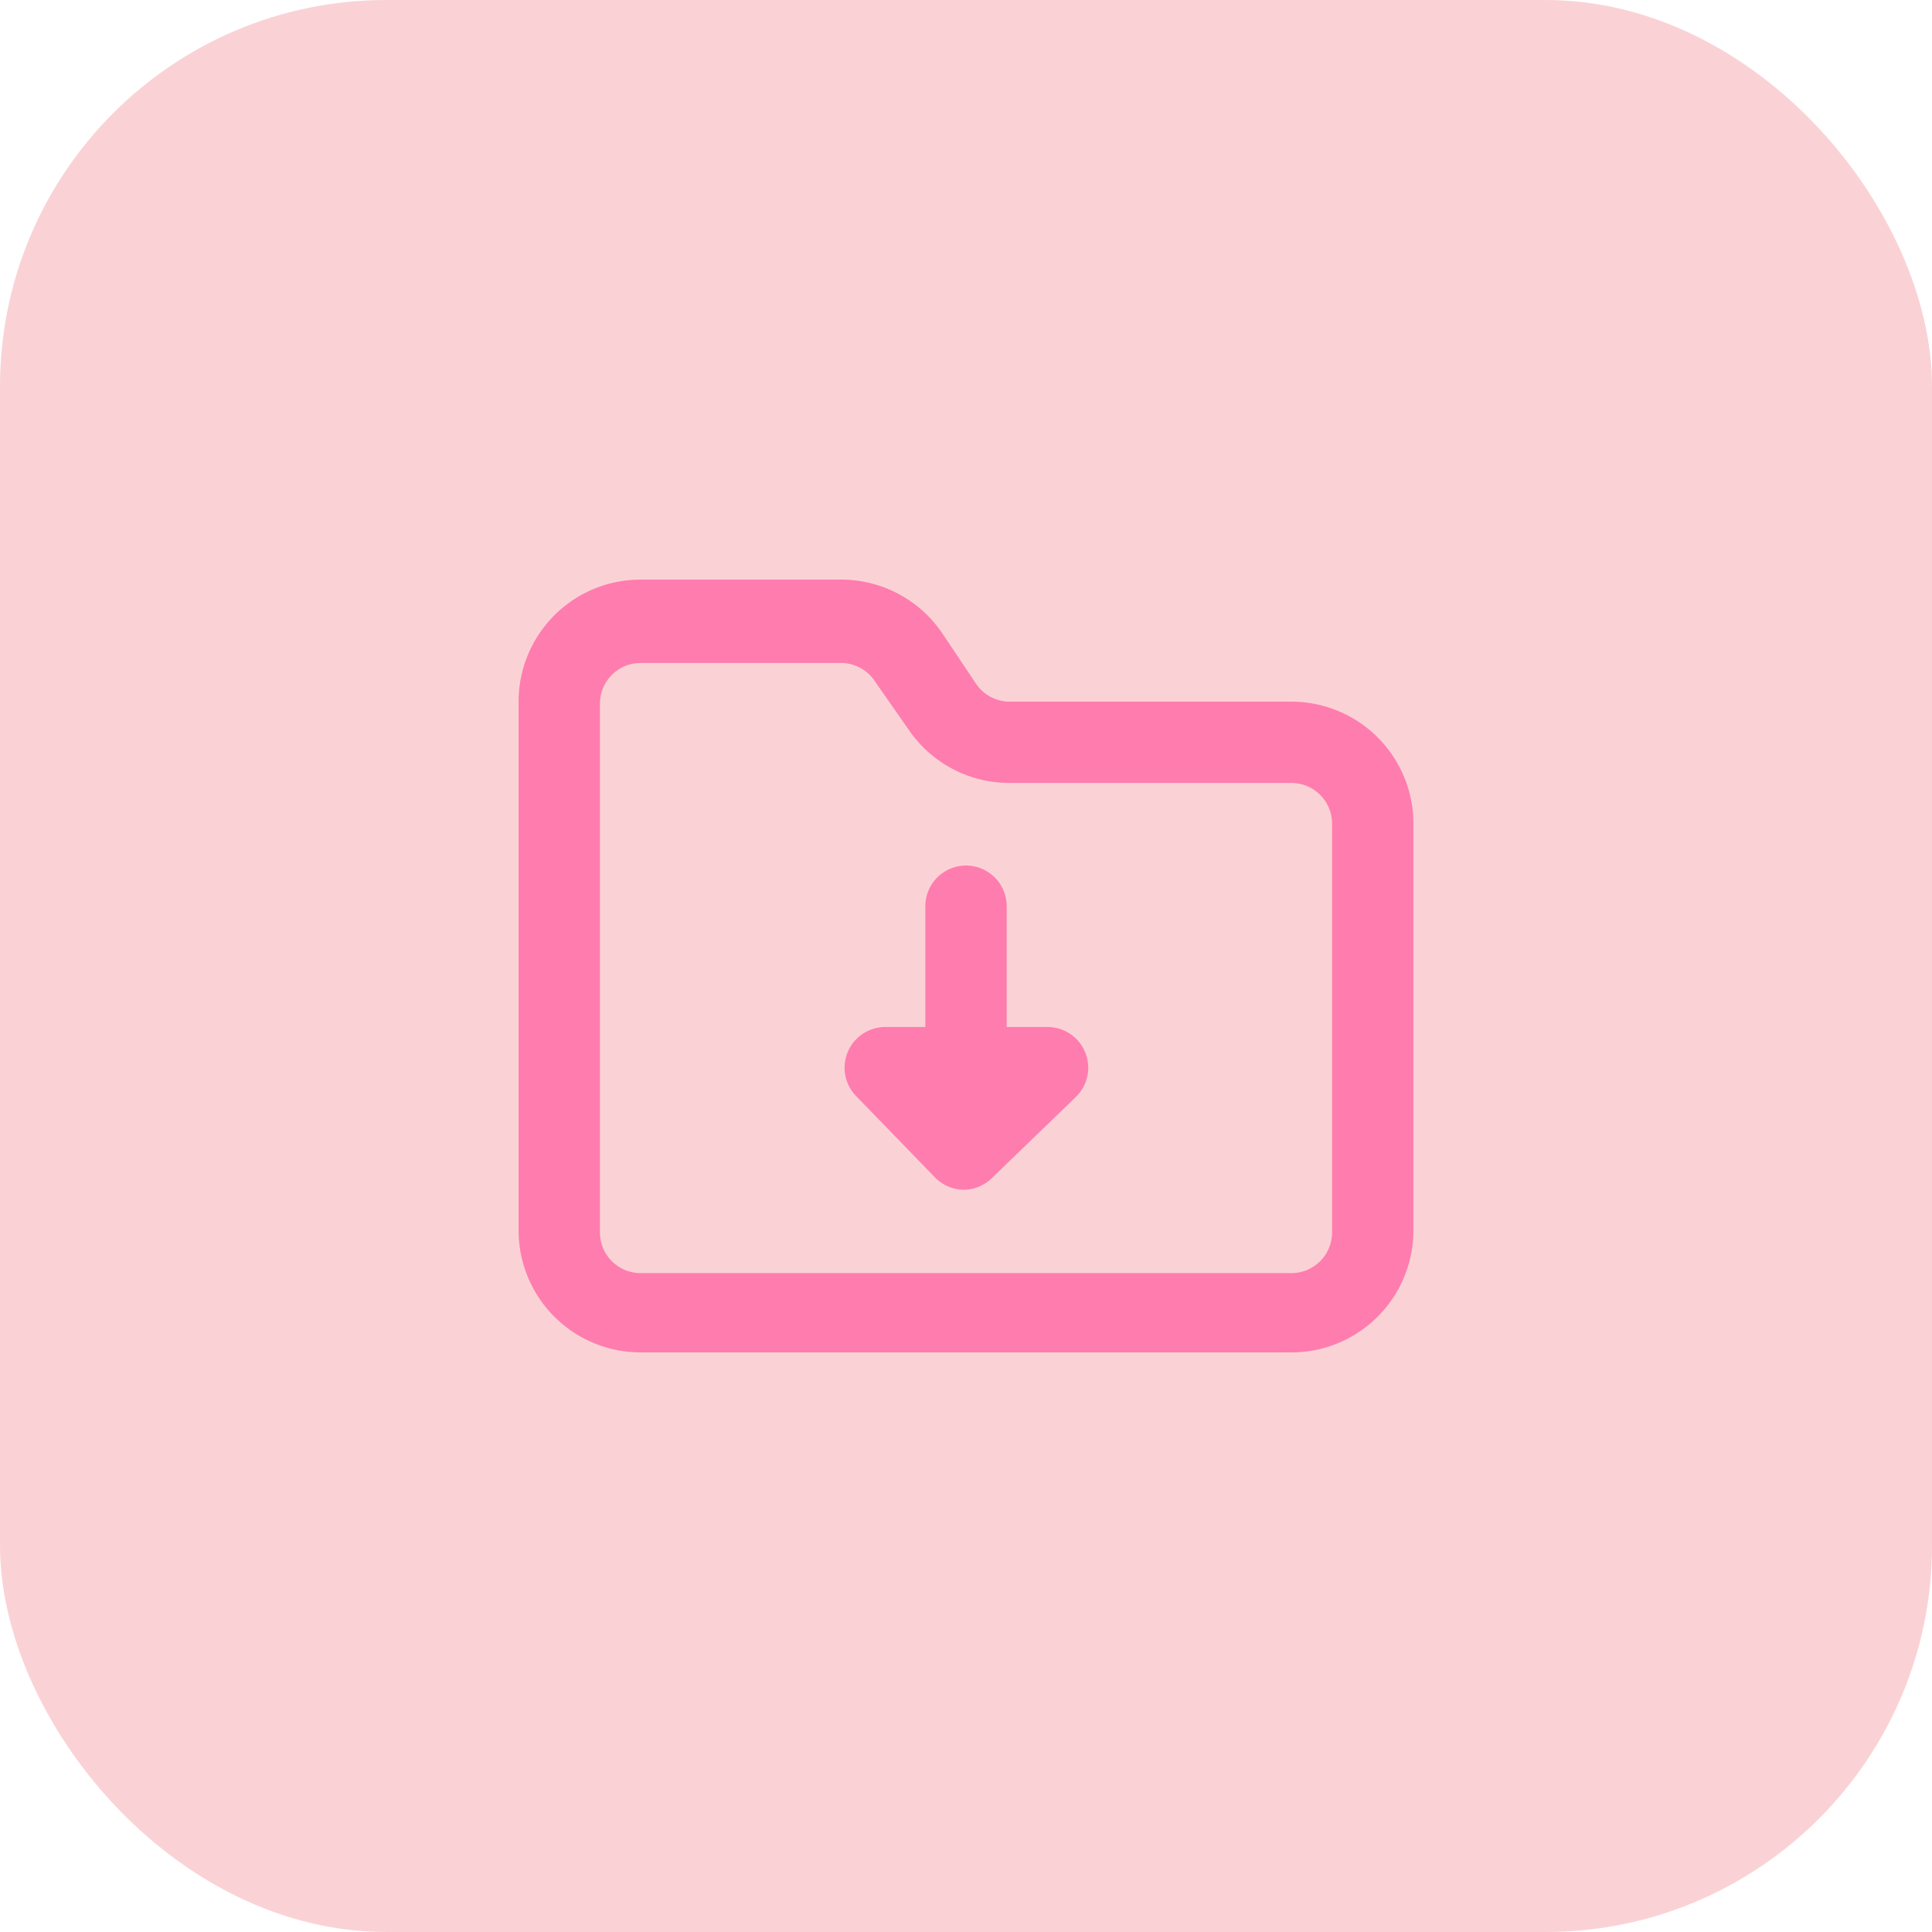 <svg xmlns="http://www.w3.org/2000/svg" width="50" height="50" viewBox="0 0 50 50">
  <g id="グループ_613" data-name="グループ 613" transform="translate(-207 -54)">
    <rect id="長方形_344" data-name="長方形 344" width="50" height="50" rx="10" transform="translate(207 54)" fill="#fad2d5"/>
    <path id="Layer_100" data-name="Layer 100" d="M15.663,14.732a1.053,1.053,0,0,1-.242,1.158l-2.179,2.105a1.053,1.053,0,0,1-.726.295h0a1.053,1.053,0,0,1-.737-.316L9.737,15.868a1.053,1.053,0,0,1,.737-1.789h1.053V10.921a1.053,1.053,0,0,1,2.105,0v3.158h1.053A1.053,1.053,0,0,1,15.663,14.732Zm8.495-5.916V19.342A3.158,3.158,0,0,1,21,22.5H4.158A3.158,3.158,0,0,1,1,19.342V5.658A3.158,3.158,0,0,1,4.158,2.5H9.347a3.158,3.158,0,0,1,2.632,1.411l.853,1.274a1.053,1.053,0,0,0,.874.474H21A3.158,3.158,0,0,1,24.158,8.816Zm-2.105,0A1.053,1.053,0,0,0,21,7.763H13.705a3.158,3.158,0,0,1-2.632-1.411l-.853-1.221a1.053,1.053,0,0,0-.874-.474H4.158A1.053,1.053,0,0,0,3.105,5.711V19.395a1.053,1.053,0,0,0,1.053,1.053H21a1.053,1.053,0,0,0,1.053-1.053Z" transform="translate(219.421 66.5)" fill="#ff7cae"/>
  </g>
</svg>
